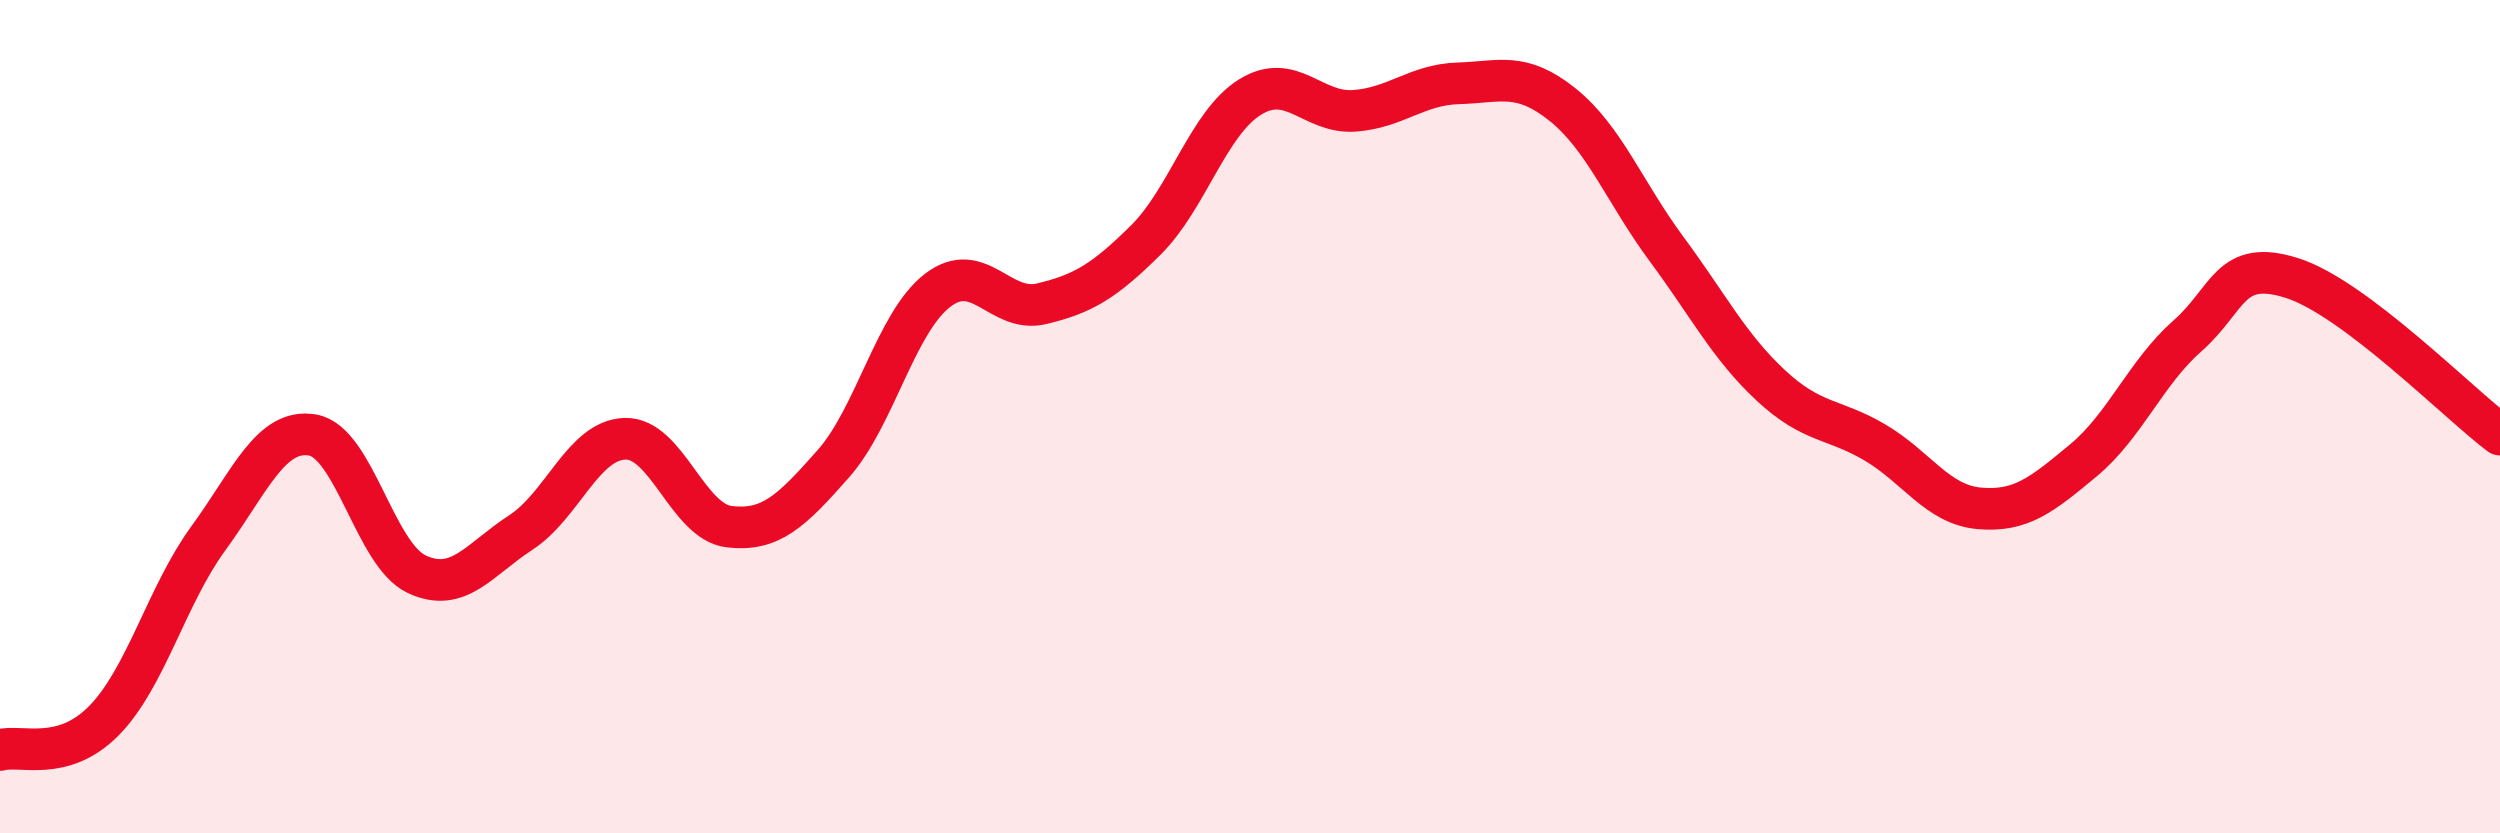 
    <svg width="60" height="20" viewBox="0 0 60 20" xmlns="http://www.w3.org/2000/svg">
      <path
        d="M 0,18 C 0.5,17.86 1.5,18.31 2.5,17.29 C 3.5,16.27 4,14.29 5,12.92 C 6,11.55 6.5,10.27 7.5,10.44 C 8.5,10.61 9,13.31 10,13.78 C 11,14.25 11.5,13.43 12.5,12.78 C 13.5,12.13 14,10.56 15,10.53 C 16,10.5 16.5,12.52 17.5,12.64 C 18.5,12.76 19,12.26 20,11.13 C 21,10 21.5,7.74 22.5,6.97 C 23.5,6.2 24,7.53 25,7.29 C 26,7.05 26.5,6.75 27.5,5.76 C 28.5,4.77 29,2.95 30,2.33 C 31,1.71 31.5,2.73 32.5,2.66 C 33.5,2.59 34,2.03 35,2 C 36,1.97 36.5,1.71 37.5,2.51 C 38.5,3.31 39,4.63 40,5.98 C 41,7.33 41.5,8.32 42.5,9.25 C 43.5,10.18 44,10.03 45,10.62 C 46,11.21 46.5,12.11 47.5,12.2 C 48.5,12.29 49,11.88 50,11.05 C 51,10.22 51.5,8.94 52.5,8.06 C 53.5,7.18 53.5,6.2 55,6.67 C 56.5,7.14 59,9.68 60,10.43L60 20L0 20Z"
        fill="#EB0A25"
        opacity="0.1"
        stroke-linecap="round"
        stroke-linejoin="round"
      />
      <path
        d="M 0,18 C 0.5,17.86 1.5,18.31 2.5,17.29 C 3.5,16.27 4,14.29 5,12.92 C 6,11.55 6.5,10.27 7.5,10.44 C 8.5,10.61 9,13.31 10,13.78 C 11,14.25 11.5,13.43 12.5,12.78 C 13.5,12.13 14,10.56 15,10.53 C 16,10.5 16.5,12.52 17.5,12.64 C 18.5,12.76 19,12.26 20,11.13 C 21,10 21.5,7.74 22.5,6.97 C 23.5,6.2 24,7.53 25,7.29 C 26,7.05 26.5,6.75 27.5,5.76 C 28.5,4.77 29,2.95 30,2.33 C 31,1.71 31.5,2.73 32.5,2.66 C 33.5,2.59 34,2.03 35,2 C 36,1.97 36.5,1.71 37.5,2.51 C 38.5,3.31 39,4.63 40,5.98 C 41,7.33 41.5,8.32 42.5,9.25 C 43.5,10.18 44,10.03 45,10.62 C 46,11.21 46.5,12.11 47.5,12.2 C 48.5,12.29 49,11.88 50,11.05 C 51,10.22 51.5,8.94 52.5,8.06 C 53.5,7.18 53.5,6.2 55,6.67 C 56.5,7.14 59,9.68 60,10.43"
        stroke="#EB0A25"
        stroke-width="1"
        fill="none"
        stroke-linecap="round"
        stroke-linejoin="round"
      />
    </svg>
  